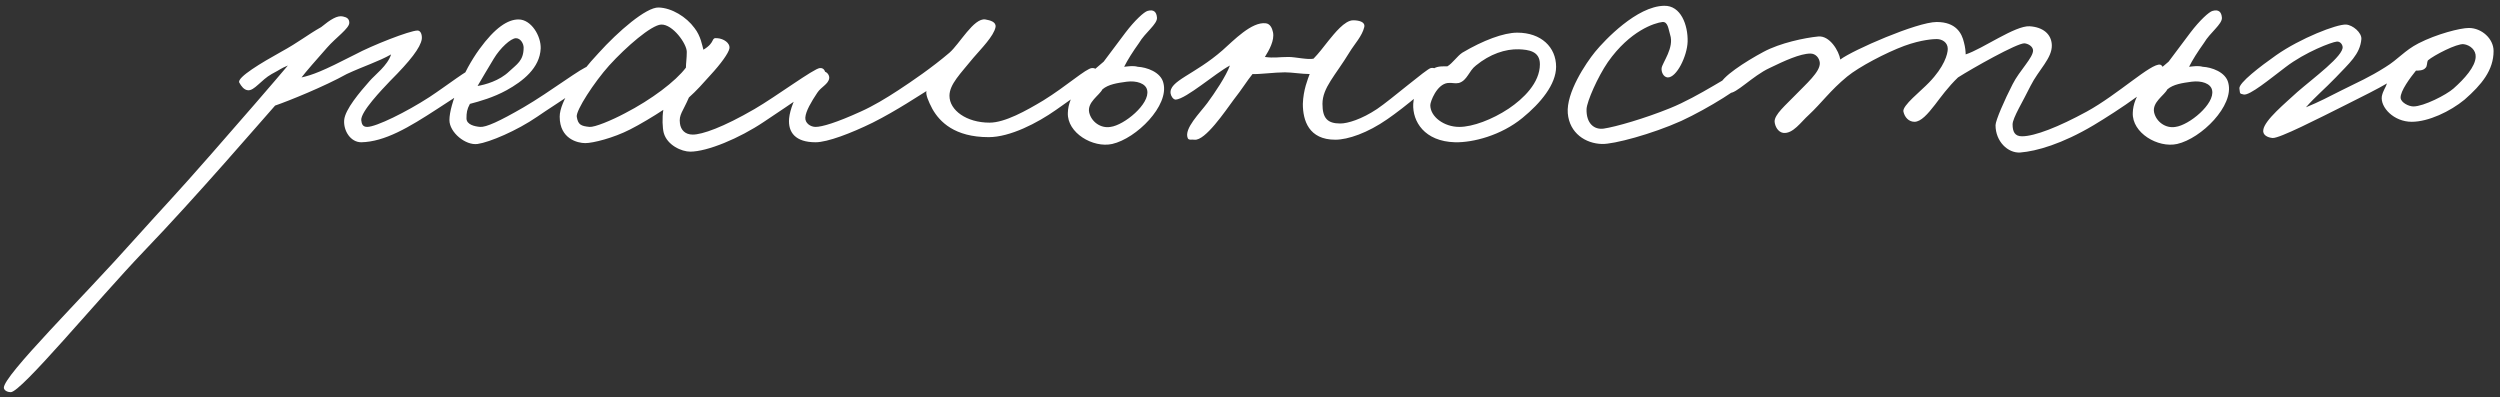 <?xml version="1.0" encoding="UTF-8"?> <svg xmlns="http://www.w3.org/2000/svg" width="340" height="54" viewBox="0 0 340 54" fill="none"><rect x="0" y="0" width="340" height="54" fill="#333333" stroke="none"/> <path d="M65.368 9.72C65.31 11.228 62.178 13.026 59.452 14.824C55.624 17.318 52.318 19.29 49.128 19.348C47.678 19.348 46.692 17.782 46.808 16.332C46.924 14.882 48.954 12.504 50.288 10.996C50.984 10.184 52.724 8.908 53.188 7.4C51.448 8.386 49.534 8.966 47.156 10.068C44.14 11.75 39.268 13.722 37.412 14.36C35.498 16.506 26.74 26.714 19.548 34.196C13.168 40.866 2.844 53.394 1.452 53.336C1.104 53.336 0.582 53.162 0.524 52.756C0.408 51.132 11.312 40.402 18.272 32.572C22.332 28.048 23.84 26.54 28.712 20.972C32.134 17.086 37.702 10.648 39.152 8.908C38.05 9.372 38.282 9.372 36.948 10.068C35.498 10.88 34.57 12.388 33.7 12.272C33.178 12.214 32.83 11.75 32.54 11.228C32.192 10.532 35.614 8.502 38.224 7.052C40.66 5.718 41.82 4.732 43.676 3.688C44.952 2.644 45.88 2.064 46.634 2.238C47.214 2.354 47.504 2.586 47.504 3.108C47.504 3.862 45.648 5.138 44.488 6.472C43.096 8.038 41.53 9.836 41.008 10.532C42.516 10.184 43.792 9.72 48.316 7.4C50.578 6.182 55.74 4.152 56.784 4.152C57.248 4.152 57.422 4.79 57.364 5.312C57.19 6.472 55.798 8.27 53.072 10.996C51.912 12.214 49.07 15.172 49.128 16.332C49.186 16.912 49.36 17.26 49.94 17.26C51.158 17.26 55.276 15.23 58.408 13.2C60.786 11.634 63.744 9.314 64.44 9.256C64.846 9.198 65.368 9.314 65.368 9.72ZM80.842 9.836C80.784 11.054 75.738 14.012 73.07 15.868C70.286 17.782 66.574 19.348 64.95 19.58C63.326 19.812 61.122 18.014 61.122 16.332C61.122 14.186 63.036 9.662 65.182 6.704C67.328 3.746 69.068 2.644 70.518 2.644C72.258 2.644 73.592 4.906 73.534 6.588C73.418 9.256 71.098 11.054 68.894 12.272C67.096 13.258 65.24 13.78 63.906 14.128C63.5 14.882 63.442 15.346 63.442 16.1C63.442 16.97 64.602 17.202 65.298 17.26C66.11 17.318 67.908 16.506 71.214 14.592C74.81 12.504 79.334 9.024 80.03 9.024C80.378 9.024 80.9 8.966 80.842 9.836ZM71.214 6.472C71.214 5.95 70.808 5.196 70.17 5.196C69.474 5.196 68.024 6.53 67.154 7.98C66.574 8.908 65.298 11.112 64.95 11.692C65.994 11.518 67.908 10.996 69.242 9.72C70.286 8.734 71.214 8.27 71.214 6.472ZM112.31 10.532C112.31 10.996 107.612 14.07 103.9 16.564C100.536 18.826 96.186 20.624 93.866 20.624C92.706 20.624 90.734 19.754 90.27 18.072C90.096 17.434 90.038 15.984 90.212 14.94C88.994 15.752 86.964 16.97 85.688 17.608C83.426 18.768 80.642 19.464 79.598 19.464C78.554 19.464 76.118 18.884 76.118 15.868C76.118 13.78 78.612 10.184 81.396 7.226C84.064 4.268 87.892 0.962 89.574 1.02C91.372 1.078 93.344 2.296 94.446 3.804C95.316 4.906 95.49 6.182 95.664 6.762C97.404 5.718 96.592 5.08 97.578 5.196C98.39 5.254 99.318 5.834 99.202 6.588C99.086 7.226 98.042 8.676 96.592 10.242C95.664 11.286 94.678 12.388 93.692 13.258C92.88 15.172 92.3 15.578 92.474 16.796C92.59 17.666 93.17 18.304 94.214 18.304C95.49 18.304 98.332 17.318 102.624 14.824C105.524 13.142 110.686 9.314 111.498 9.256C112.194 9.198 112.31 9.894 112.31 10.532ZM93.402 7.052C93.402 5.95 91.488 3.282 89.922 3.34C88.588 3.398 85.166 6.356 82.846 8.908C80.816 11.17 78.322 14.998 78.438 15.868C78.612 16.97 79.018 17.144 80.178 17.26C80.874 17.318 83.136 16.39 84.992 15.404C88.588 13.548 91.894 11.054 93.286 9.198C93.286 8.618 93.402 7.922 93.402 7.052ZM149.428 10.184C149.138 11.054 146.122 13.2 143.628 14.94C141.076 16.738 137.364 18.652 134.464 18.652C129.824 18.652 127.794 16.564 126.808 14.824C126.228 13.722 125.88 12.852 125.996 12.388C125.3 12.794 121.936 15.056 118.688 16.68C115.73 18.13 112.54 19.348 110.916 19.348C108.19 19.348 107.146 18.014 107.32 16.1C107.552 13.664 109.988 9.372 112.076 9.72C112.482 9.778 112.83 10.242 112.772 10.648C112.656 11.46 111.67 11.808 111.148 12.62C110.336 13.838 109.582 15.114 109.524 15.984C109.466 16.738 110.22 17.26 110.916 17.26C111.786 17.26 113.758 16.68 117.064 15.172C118.746 14.418 120.486 13.374 122.168 12.272C124.024 11.054 126.75 9.198 129.128 7.168C130.52 5.95 132.434 2.412 134 2.644C134.696 2.76 135.508 2.992 135.392 3.688C135.16 4.906 133.42 6.646 132.376 7.864C130.636 10.01 129.128 11.46 129.128 13.026C129.128 14.998 131.448 16.68 134.58 16.68C136.668 16.68 139.568 15.056 141.888 13.664C145.078 11.692 147.688 9.314 148.5 9.256C148.906 9.198 149.602 9.604 149.428 10.184ZM158.22 11.286C159.032 14.36 154.566 18.826 151.26 19.58C148.65 20.16 145.112 18.072 145.228 15.346C145.286 12.968 147.142 10.822 150.1 8.386C151.144 6.994 152.13 5.66 153.058 4.442C154.334 2.76 155.61 1.6 156.074 1.484C156.886 1.252 157.292 1.6 157.35 2.412C157.408 3.282 155.726 4.442 154.914 5.834C154.044 7.052 153.348 8.154 152.884 9.082C153.464 9.024 154.102 8.908 154.74 9.082C155.9 9.14 157.872 9.778 158.22 11.286ZM156.016 12.272C155.842 11.344 154.566 10.938 153.232 11.112C151.956 11.286 150.738 11.46 149.926 12.156C149.52 12.968 147.838 13.896 148.128 15.288C148.418 16.564 149.694 17.492 151.028 17.26C152.884 17.028 156.422 14.128 156.016 12.272ZM195.515 10.068C195.631 10.88 190.875 14.708 188.671 16.216C186.003 18.072 183.335 19 181.595 19C177.999 19 177.187 16.39 177.187 14.128C177.245 12.214 177.883 10.706 178.115 10.068C177.071 10.068 175.679 9.836 174.751 9.836C173.359 9.836 171.213 10.126 170.343 10.068C169.589 10.996 168.893 12.156 167.791 13.548C166.631 15.114 163.905 19.174 162.455 19C162.107 18.942 161.643 19.116 161.527 18.768C161.005 17.492 163.209 15.346 164.195 14.012C165.181 12.678 166.747 10.358 167.269 8.908C165.297 9.952 161.353 13.432 159.903 13.548C159.555 13.548 159.265 13.084 159.207 12.736C158.917 10.996 162.455 10.184 166.283 6.82C167.791 5.486 170.227 2.934 172.141 3.166C172.721 3.224 173.011 3.804 173.127 4.384C173.359 5.486 172.605 6.82 172.025 7.748C173.359 7.922 173.823 7.748 175.273 7.748C176.143 7.748 177.883 8.154 178.637 7.98C179.275 7.342 180.029 6.356 180.667 5.544C181.479 4.558 182.871 2.76 184.031 2.76C184.727 2.76 185.713 2.934 185.539 3.688C185.249 4.906 184.205 6.008 183.567 7.052C181.595 10.3 179.855 11.924 179.855 14.128C179.855 16.1 180.551 16.796 182.291 16.796C183.277 16.796 185.191 16.216 187.279 14.824C189.251 13.49 194.007 9.372 194.587 9.256C195.167 9.14 195.457 9.488 195.515 10.068ZM211.63 9.082C211.63 11.46 209.542 14.012 207.048 16.042C204.148 18.42 200.32 19.406 197.884 19.348C193.708 19.232 192.084 16.506 192.2 14.128C192.258 12.678 193.244 10.358 194.984 9.314C195.564 8.966 196.318 9.024 196.84 9.024C197.536 8.618 198.174 7.632 198.87 7.168C201.712 5.486 204.496 4.442 206.352 4.442C209.6 4.442 211.63 6.414 211.63 9.082ZM209.426 8.734C209.426 6.936 207.86 6.762 206.584 6.704C204.728 6.646 202.64 7.342 200.726 8.908C199.74 9.662 199.566 10.938 198.406 11.286C197.826 11.402 197.594 11.228 196.898 11.286C195.39 11.46 194.52 13.838 194.52 14.302C194.52 15.868 196.376 17.26 198.464 17.26C200.262 17.26 202.93 16.274 205.192 14.766C207.164 13.432 209.426 11.286 209.426 8.734ZM237.347 10.996C237.289 11.634 232.301 14.766 228.647 16.448C224.645 18.246 219.425 19.638 217.859 19.58C215.655 19.522 213.451 18.13 213.219 15.404C212.987 12.62 215.655 8.618 216.931 7.052C218.265 5.428 222.615 0.846 226.327 0.788C228.589 0.73 229.575 3.398 229.517 5.66C229.459 7.632 228.009 10.59 226.791 10.532C226.211 10.474 225.921 9.778 225.979 9.256C226.095 8.502 227.719 6.472 227.139 4.732C226.907 3.978 226.849 2.934 226.095 2.992C225.051 3.108 221.687 4.152 218.671 8.444C217.279 10.474 215.829 13.78 215.771 14.824C215.713 16.796 216.815 17.666 218.091 17.492C219.715 17.26 223.717 16.1 227.139 14.708C231.025 13.142 235.723 9.894 236.535 9.72C237.115 9.604 237.405 10.416 237.347 10.996ZM294.244 9.604C294.128 11.054 287.922 15.114 284.732 17.028C280.44 19.58 276.96 20.566 274.756 20.74C273.074 20.856 271.392 19.232 271.392 17.028C271.392 16.39 272.61 13.606 273.712 11.46C274.64 9.604 276.554 7.806 276.496 6.82C276.438 6.298 275.858 5.95 275.336 5.892C274.35 5.834 268.202 9.314 266.288 10.532C264.954 11.808 263.91 13.258 263.156 14.244C262.17 15.52 261.242 16.564 260.372 16.564C259.618 16.564 259.038 15.984 258.864 15.172C258.69 14.36 261.242 12.388 262.344 11.228C264.432 9.082 264.896 7.342 264.896 6.646C264.896 5.776 264.142 5.312 263.388 5.312C263.04 5.312 261.358 5.37 258.98 6.24C256.486 7.168 252.832 9.082 251.208 10.416C248.888 12.33 247.786 13.954 245.988 15.636C244.944 16.564 243.842 18.246 242.508 18.072C241.812 17.956 241.406 17.202 241.348 16.564C241.29 15.578 242.914 14.244 244.132 12.968C245.64 11.402 247.554 9.778 247.496 8.56C247.438 7.864 246.916 7.284 246.22 7.284C244.828 7.284 242.682 8.27 240.652 9.256C238.39 10.3 236.012 12.852 235.2 12.62C234.562 12.446 233.866 12.214 233.924 11.576C234.04 10.532 237.346 8.386 239.84 7.052C242.102 5.834 245.466 5.138 247.264 4.964C248.83 4.79 250.106 6.936 250.28 8.096C251.962 6.82 260.72 2.992 263.388 2.992C265.998 2.992 266.81 4.5 267.1 5.776C267.274 6.414 267.332 7.052 267.332 7.4C269.652 6.646 274.06 3.456 276.032 3.572C277.83 3.688 278.99 4.616 279.048 6.124C279.106 7.922 277.25 9.488 276.148 11.692C275.162 13.722 273.712 16.042 273.712 16.912C273.712 17.898 274.002 18.536 274.988 18.536C276.728 18.536 279.976 17.26 283.804 15.172C288.038 12.852 292.562 8.56 293.78 8.792C294.07 8.85 294.244 9.314 294.244 9.604ZM303.05 11.286C303.862 14.36 299.396 18.826 296.09 19.58C293.48 20.16 289.942 18.072 290.058 15.346C290.116 12.968 291.972 10.822 294.93 8.386C295.974 6.994 296.96 5.66 297.888 4.442C299.164 2.76 300.44 1.6 300.904 1.484C301.716 1.252 302.122 1.6 302.18 2.412C302.238 3.282 300.556 4.442 299.744 5.834C298.874 7.052 298.178 8.154 297.714 9.082C298.294 9.024 298.932 8.908 299.57 9.082C300.73 9.14 302.702 9.778 303.05 11.286ZM300.846 12.272C300.672 11.344 299.396 10.938 298.062 11.112C296.786 11.286 295.568 11.46 294.756 12.156C294.35 12.968 292.668 13.896 292.958 15.288C293.248 16.564 294.524 17.492 295.858 17.26C297.714 17.028 301.252 14.128 300.846 12.272ZM339.127 6.936C339.127 9.546 337.503 11.518 335.183 13.548C333.211 15.172 330.253 16.564 327.991 16.564C325.555 16.564 323.699 14.592 323.931 13.084C324.105 12.272 324.453 11.924 324.627 11.344C323.467 12.04 321.263 13.142 319.059 14.244C315.231 16.158 310.011 18.826 309.083 18.768C308.387 18.71 307.691 18.362 307.807 17.666C307.981 16.332 310.823 14.012 312.447 12.504C314.651 10.59 318.769 7.574 318.595 6.356C318.537 5.95 318.189 5.602 317.783 5.66C317.145 5.718 313.549 7.052 310.823 9.14C308.677 10.764 305.951 13.026 305.139 12.852C304.501 12.736 304.675 12.678 304.559 12.04C304.443 11.286 307.401 9.024 309.547 7.516C312.853 5.196 317.783 3.282 319.059 3.34C319.987 3.398 321.205 4.442 321.147 5.312C320.973 7.4 319.465 8.618 317.667 10.532C316.159 12.098 314.941 13.084 313.607 14.592C315.463 13.838 316.623 13.2 318.479 12.272C320.799 11.112 322.191 10.532 324.395 9.14C326.193 8.038 327.005 6.878 328.919 5.892C331.413 4.616 334.603 3.804 335.763 3.804C337.503 3.804 339.127 5.254 339.127 6.936ZM336.691 7.748C336.749 6.82 335.937 6.124 335.067 6.008C334.139 5.892 331.007 7.516 330.195 8.212C330.021 8.56 330.137 9.024 329.847 9.256C329.557 9.604 328.919 9.604 328.571 9.604C327.817 10.532 326.425 12.388 326.483 13.316C326.541 13.954 327.585 14.476 328.223 14.476C329.615 14.476 332.689 12.91 333.675 12.04C335.183 10.706 336.633 9.082 336.691 7.748Z" fill="white"></path> </svg> 